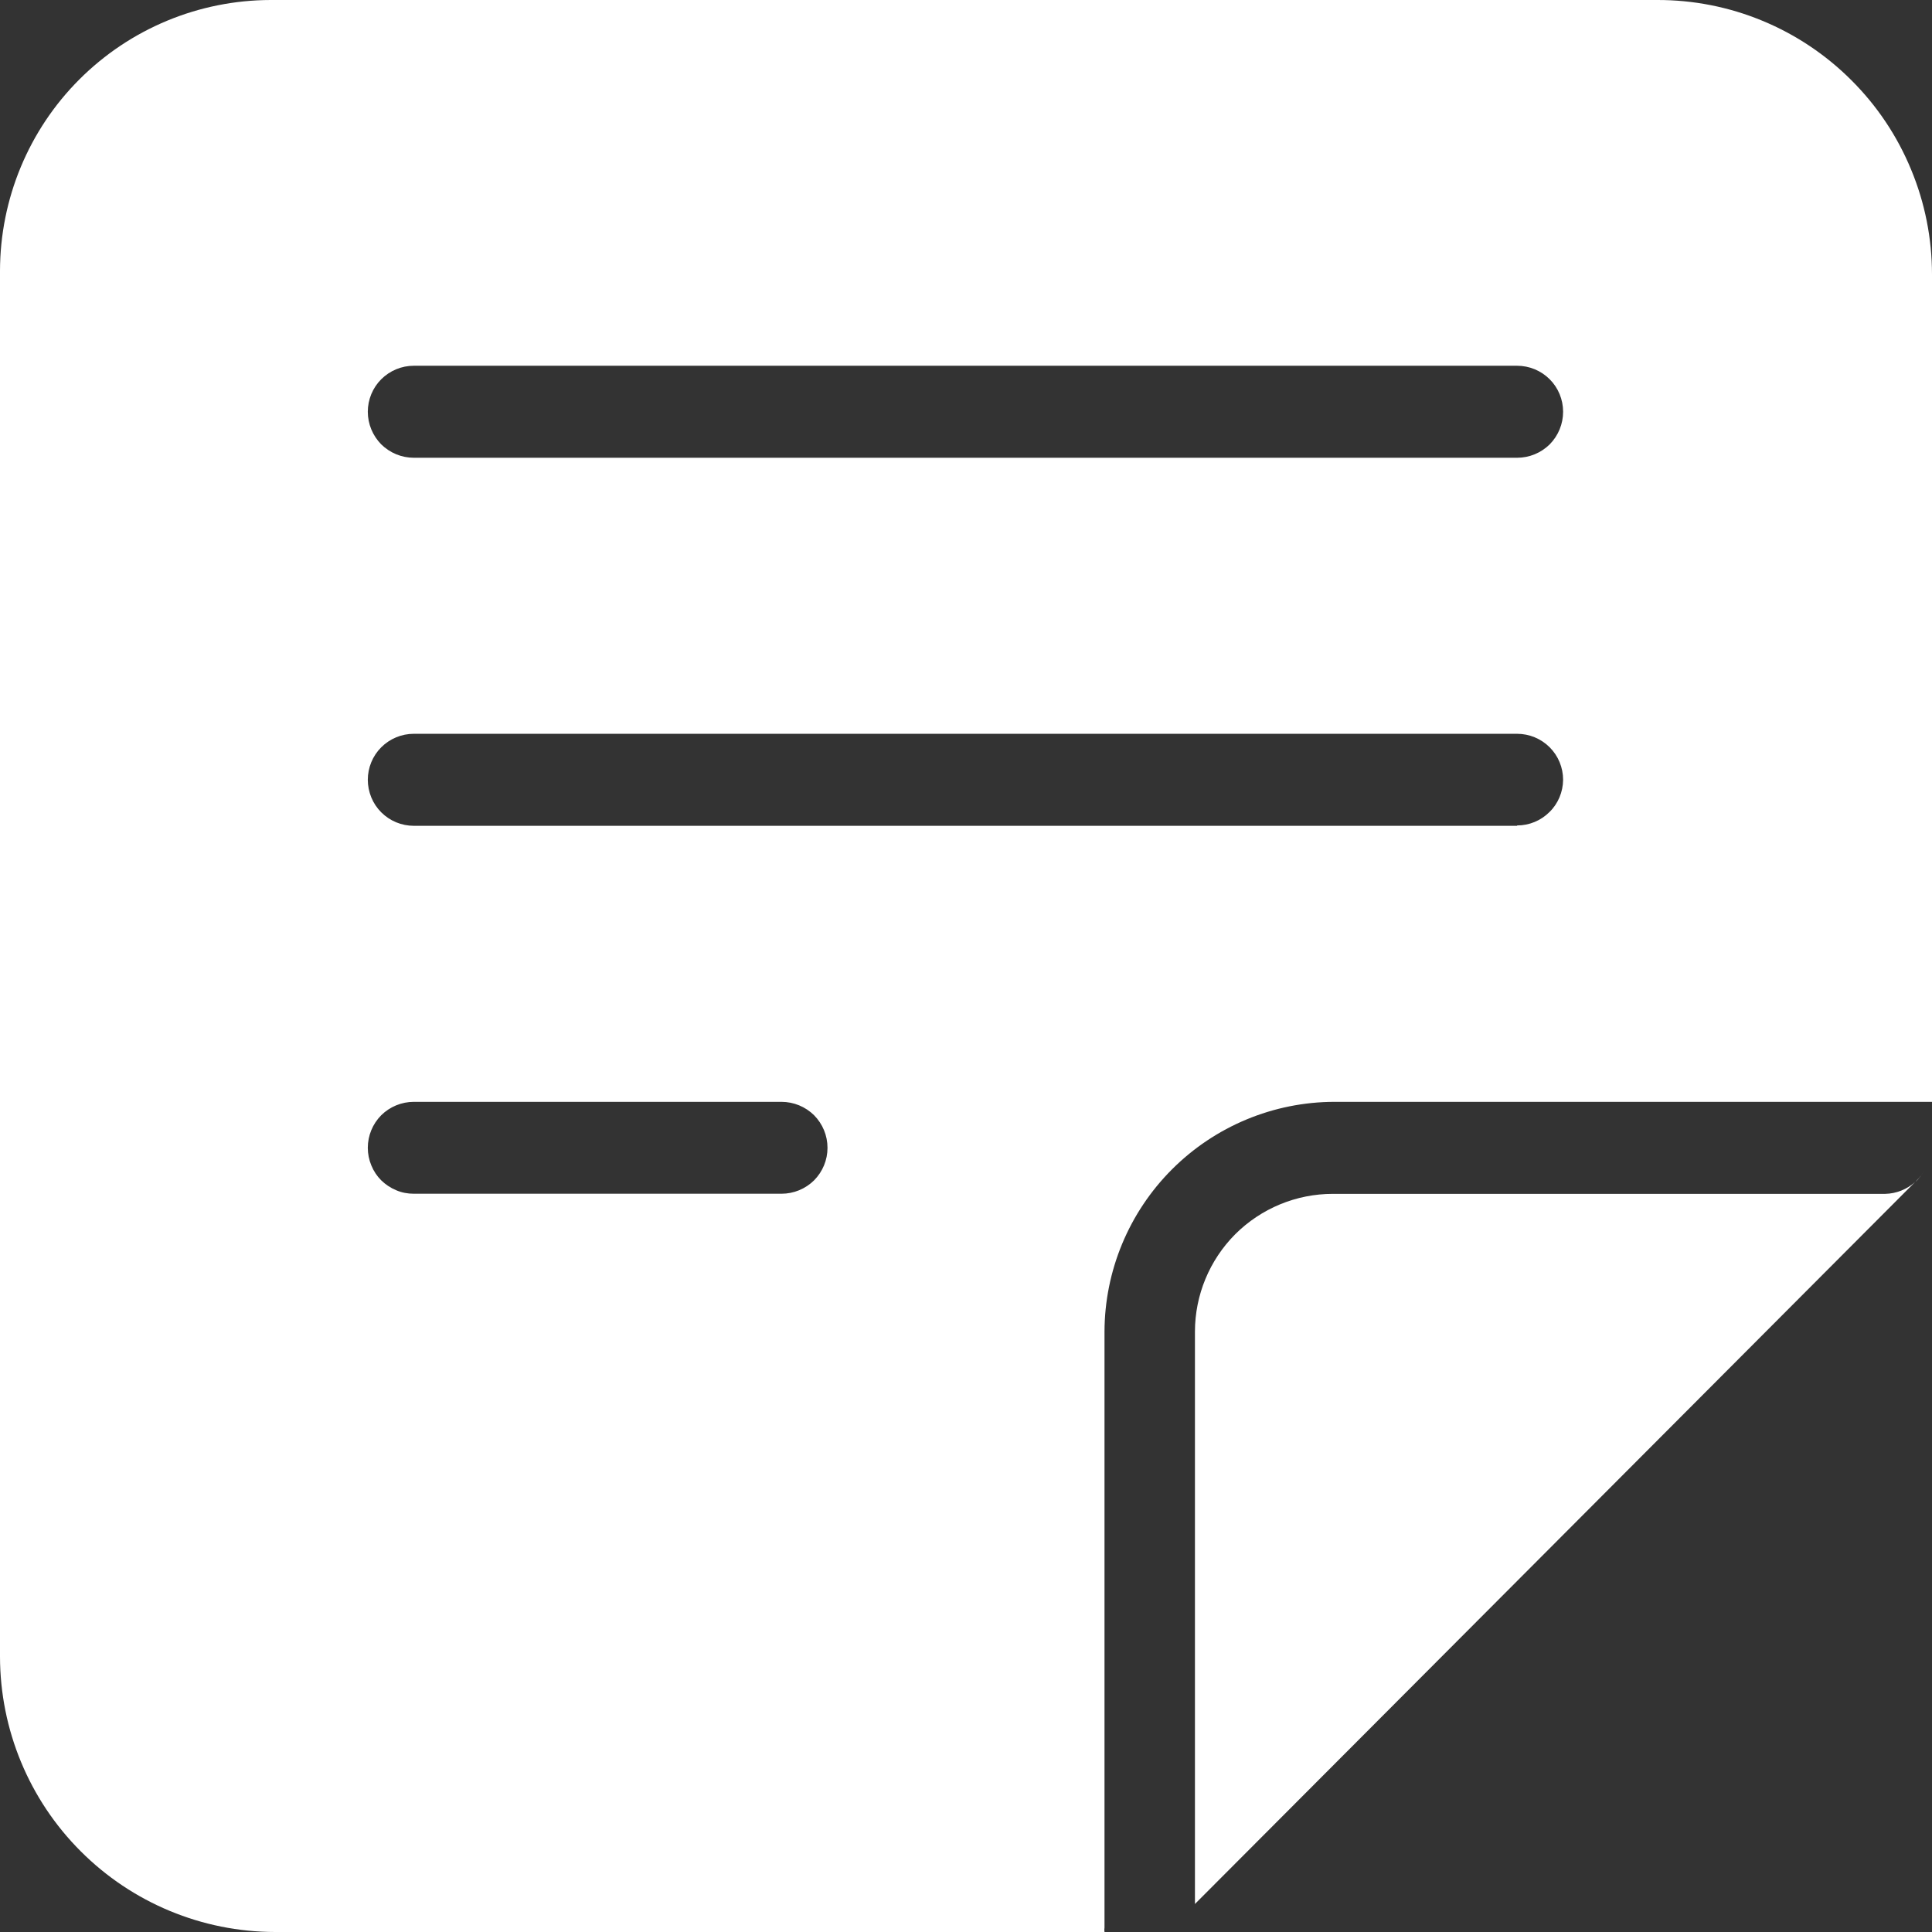 <svg width="16" height="16" viewBox="0 0 16 16" fill="none" xmlns="http://www.w3.org/2000/svg">
<rect x="0" y="0" width="16" height="16" fill="#333333" stroke="none"/>
<path d="M15.607 9.887H11.038C10.735 9.887 10.445 10.007 10.23 10.221C10.016 10.436 9.896 10.726 9.896 11.029V15.768L15.762 9.887L15.86 9.789C15.792 9.85 15.704 9.885 15.613 9.887H15.607Z" fill="white"/>
<path d="M15.875 9.774C15.899 9.75 15.919 9.724 15.936 9.695C15.916 9.729 15.891 9.761 15.863 9.789L15.875 9.774Z" fill="white"/>
<path d="M13.722 8.1713e-06H2.242C1.647 0.001 1.078 0.237 0.657 0.658C0.237 1.078 0.001 1.648 0 2.243V13.72C0.001 14.325 0.241 14.904 0.668 15.331C1.095 15.759 1.674 15.999 2.278 16H9.147C9.145 15.988 9.145 15.976 9.147 15.963V11.029C9.148 10.525 9.349 10.041 9.706 9.684C10.063 9.327 10.546 9.126 11.05 9.125H15.97H16V2.274C16 1.974 15.941 1.678 15.826 1.402C15.712 1.126 15.544 0.875 15.332 0.664C15.121 0.453 14.87 0.285 14.593 0.171C14.317 0.057 14.021 -0.001 13.722 8.1713e-06V8.1713e-06ZM6.472 9.886H3.427C3.377 9.886 3.327 9.877 3.281 9.857C3.235 9.838 3.193 9.81 3.157 9.775C3.122 9.74 3.094 9.698 3.075 9.651C3.056 9.605 3.046 9.556 3.046 9.506C3.046 9.404 3.086 9.308 3.157 9.236C3.229 9.165 3.326 9.125 3.427 9.125H6.472C6.573 9.125 6.67 9.165 6.742 9.236C6.813 9.308 6.853 9.404 6.853 9.506C6.853 9.607 6.813 9.703 6.742 9.775C6.67 9.846 6.573 9.886 6.472 9.886V9.886ZM12.564 6.839H3.427C3.377 6.839 3.327 6.829 3.281 6.81C3.235 6.791 3.193 6.763 3.157 6.727C3.122 6.692 3.094 6.65 3.075 6.604C3.056 6.557 3.046 6.508 3.046 6.458C3.046 6.357 3.086 6.26 3.157 6.189C3.229 6.117 3.326 6.077 3.427 6.077H12.564C12.665 6.077 12.762 6.117 12.834 6.189C12.905 6.26 12.945 6.357 12.945 6.458C12.944 6.558 12.904 6.655 12.832 6.725C12.761 6.796 12.665 6.836 12.564 6.836V6.839ZM12.564 3.791H3.427C3.377 3.791 3.327 3.781 3.281 3.762C3.235 3.743 3.193 3.715 3.157 3.68C3.122 3.644 3.094 3.602 3.075 3.556C3.056 3.51 3.046 3.46 3.046 3.41C3.046 3.309 3.086 3.212 3.157 3.141C3.229 3.069 3.326 3.029 3.427 3.029H12.564C12.665 3.029 12.762 3.069 12.834 3.141C12.905 3.212 12.945 3.309 12.945 3.41C12.945 3.511 12.905 3.608 12.834 3.68C12.762 3.751 12.665 3.791 12.564 3.791V3.791Z" fill="white"/>
</svg>
